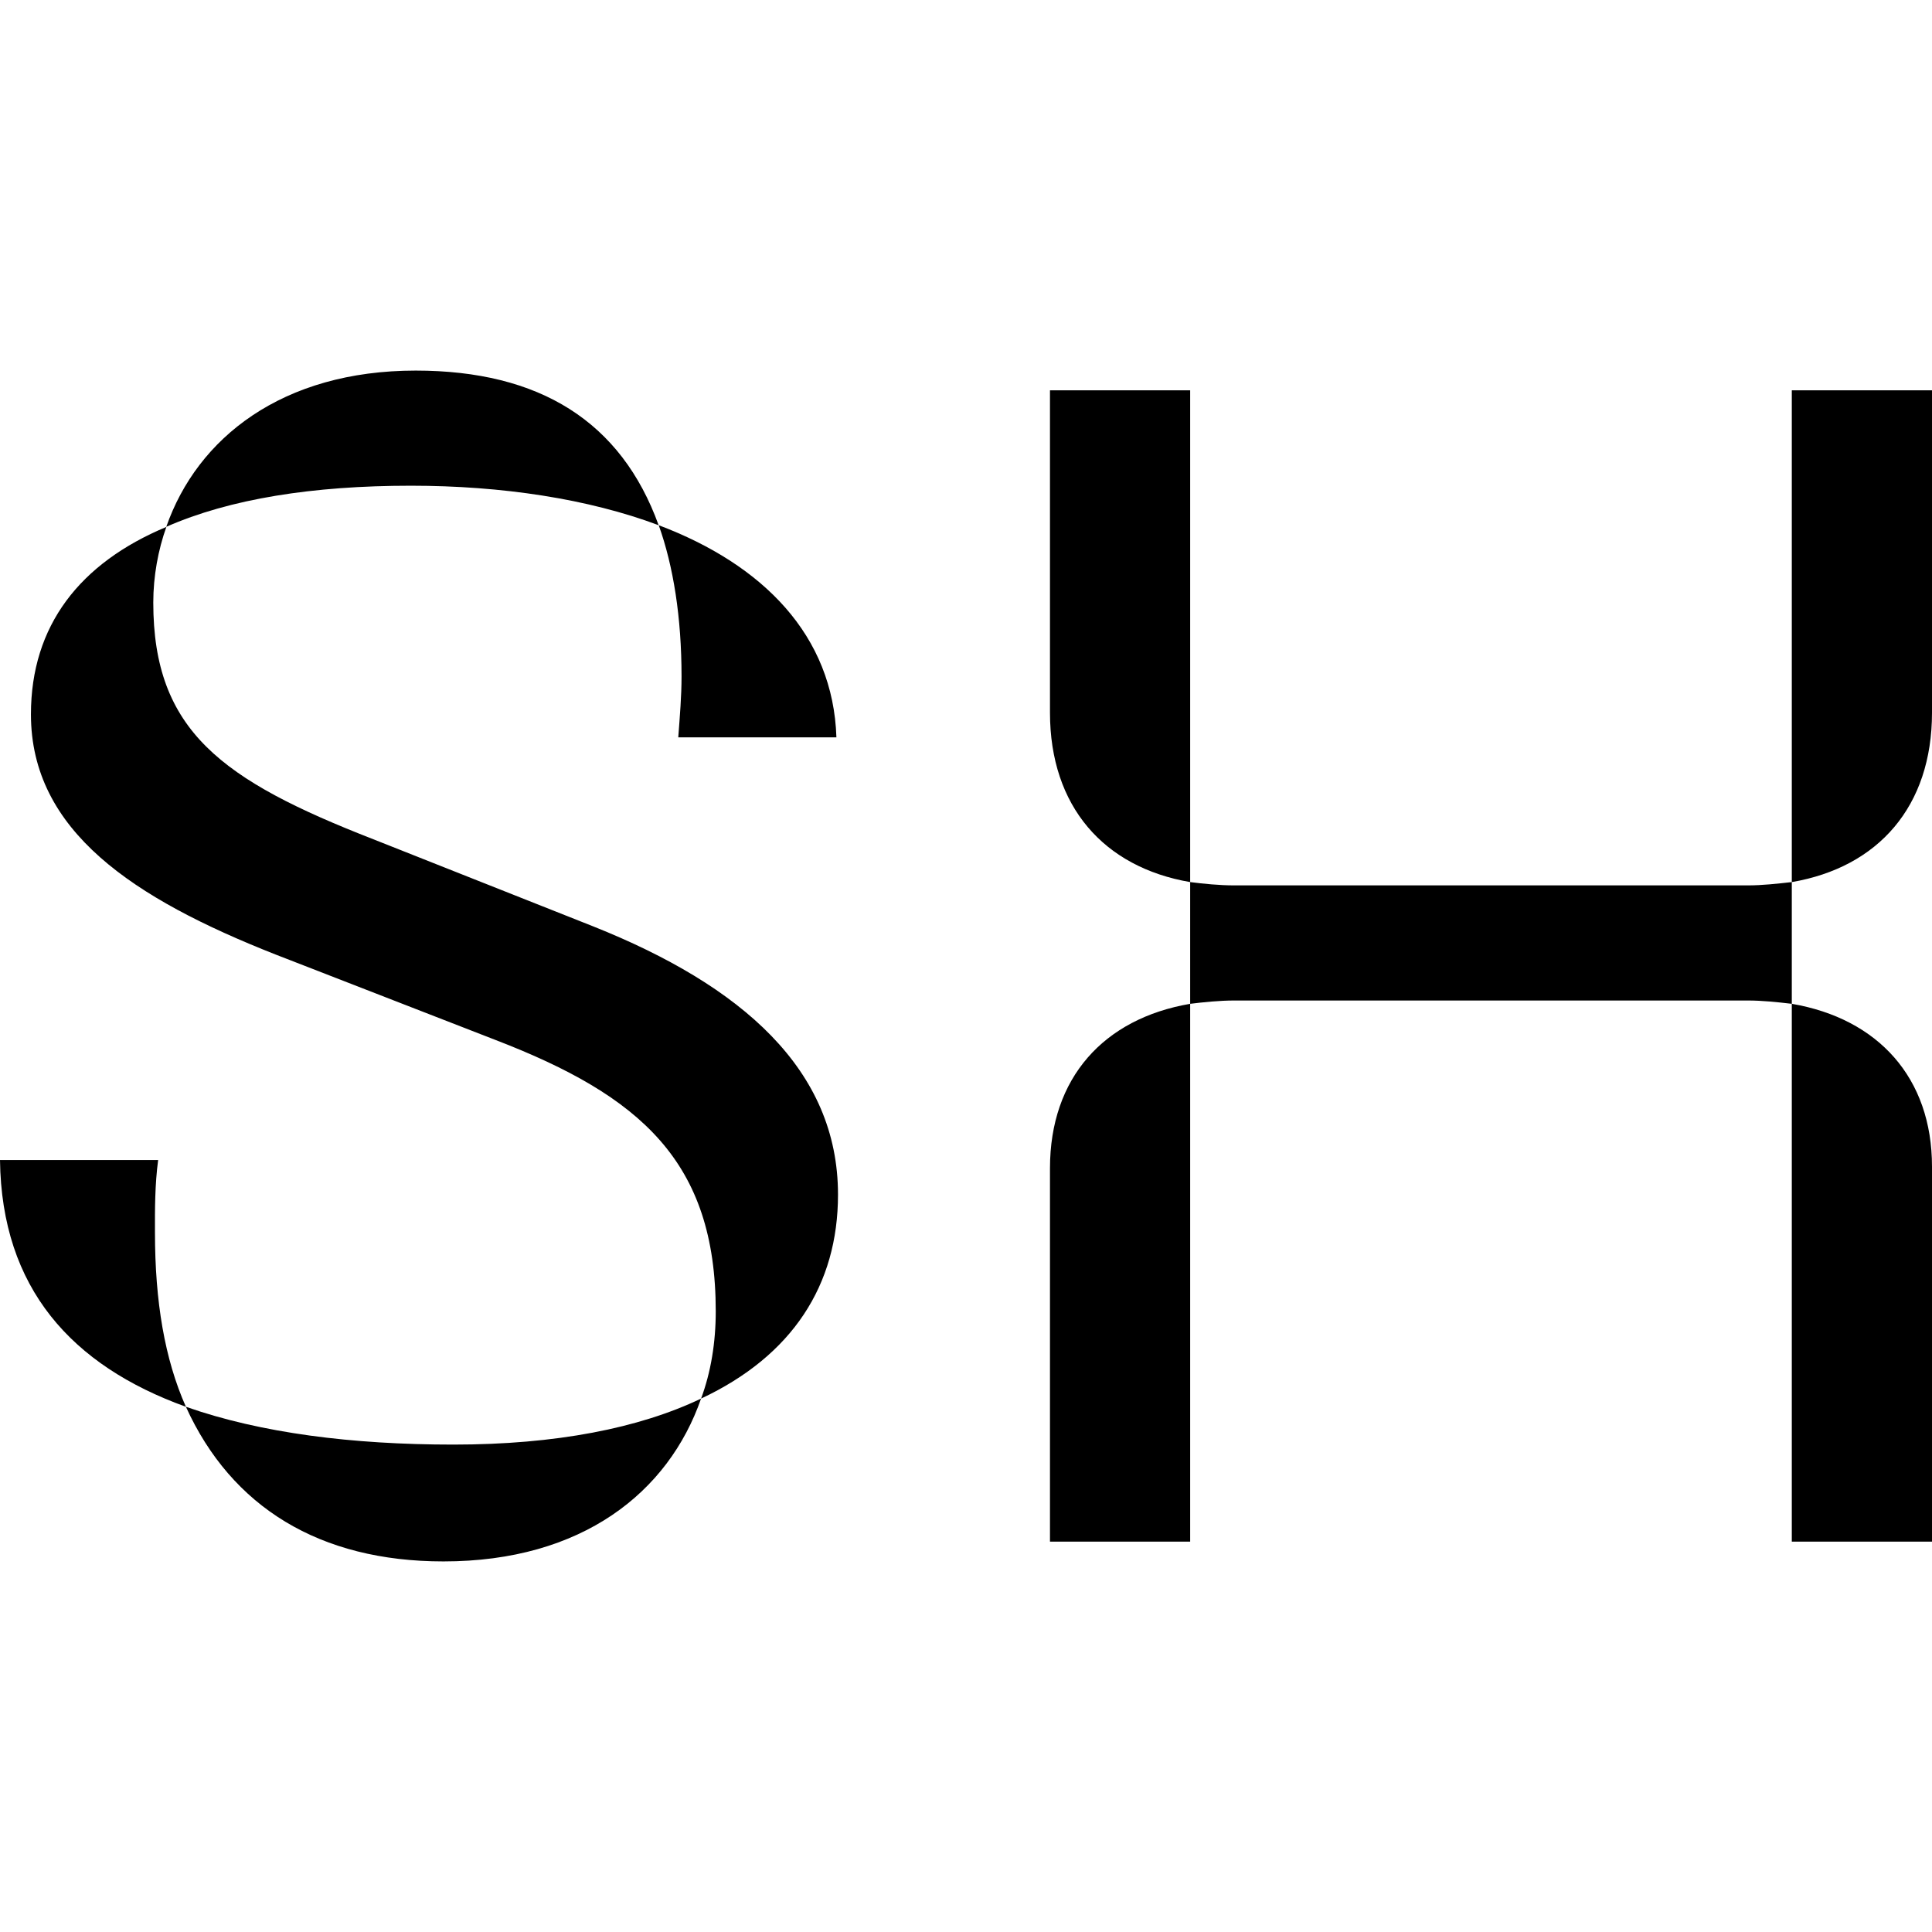 <svg width="512" height="512" viewBox="0 0 512 512" fill="none" xmlns="http://www.w3.org/2000/svg">
	<defs>
	    <style>
	      path {
	        fill: black;
	        color-scheme:light dark;
	      }
	      @media (prefers-color-scheme:dark) {
	        path {
	          fill: white;
	        }
	      }
	    </style>
	  </defs>
<path d="M315.408 266.02V408.543H278.255V309.596C278.255 285.634 292.497 269.943 315.408 266.02ZM278.255 103.432V188.861C278.255 213.698 292.522 229.839 315.408 233.762V103.432H278.255ZM327.075 234.637C323.186 234.637 318.876 234.212 315.408 233.762V266.02C318.876 265.595 323.186 265.145 327.075 265.145H463.18C467.069 265.145 470.958 265.57 474.846 266.02V233.762C470.958 234.187 467.069 234.637 463.18 234.637H327.075ZM179.749 195.408H221.658C220.791 168.372 202.214 149.632 174.572 139.188C178.461 150.082 180.616 163.6 180.616 179.291C180.616 184.514 180.17 189.736 179.749 195.408ZM49.266 372.812C61.353 399.398 84.685 413.791 117.529 413.791C154.261 413.791 177.148 395.475 185.792 370.639C169.37 378.484 147.326 382.832 120.13 382.832C93.33 382.832 69.13 379.784 49.266 372.812ZM41.909 307.423H0C0.421 341.429 19.023 361.893 49.266 372.812C43.643 360.169 41.067 344.927 41.067 326.612C41.042 320.491 41.042 313.969 41.909 307.423ZM512 408.543V309.172C512 285.634 497.733 269.943 474.846 266.02V408.543H512ZM157.283 245.531L98.952 222.418C58.752 206.752 40.621 193.659 40.621 159.677C40.621 152.706 41.909 145.734 44.089 139.638C21.177 149.208 8.199 165.774 8.199 189.311C8.199 220.244 35.42 238.135 73.019 252.952L131.35 275.615C169.816 290.432 189.681 307.872 189.681 347.526C189.681 355.797 188.393 363.642 185.792 370.639C209.992 359.295 222.079 340.555 222.079 316.593C222.079 283.46 196.592 261.222 157.283 245.531ZM174.547 139.188C164.615 111.728 143.016 98.21 110.172 98.21C74.753 98.21 52.287 116.075 44.064 139.613C60.907 132.192 82.951 128.719 108.885 128.719C133.084 128.719 155.97 132.217 174.547 139.188ZM474.846 233.762C497.758 229.839 512 213.723 512 188.861V103.432H474.846V233.762Z"/>
</svg>
